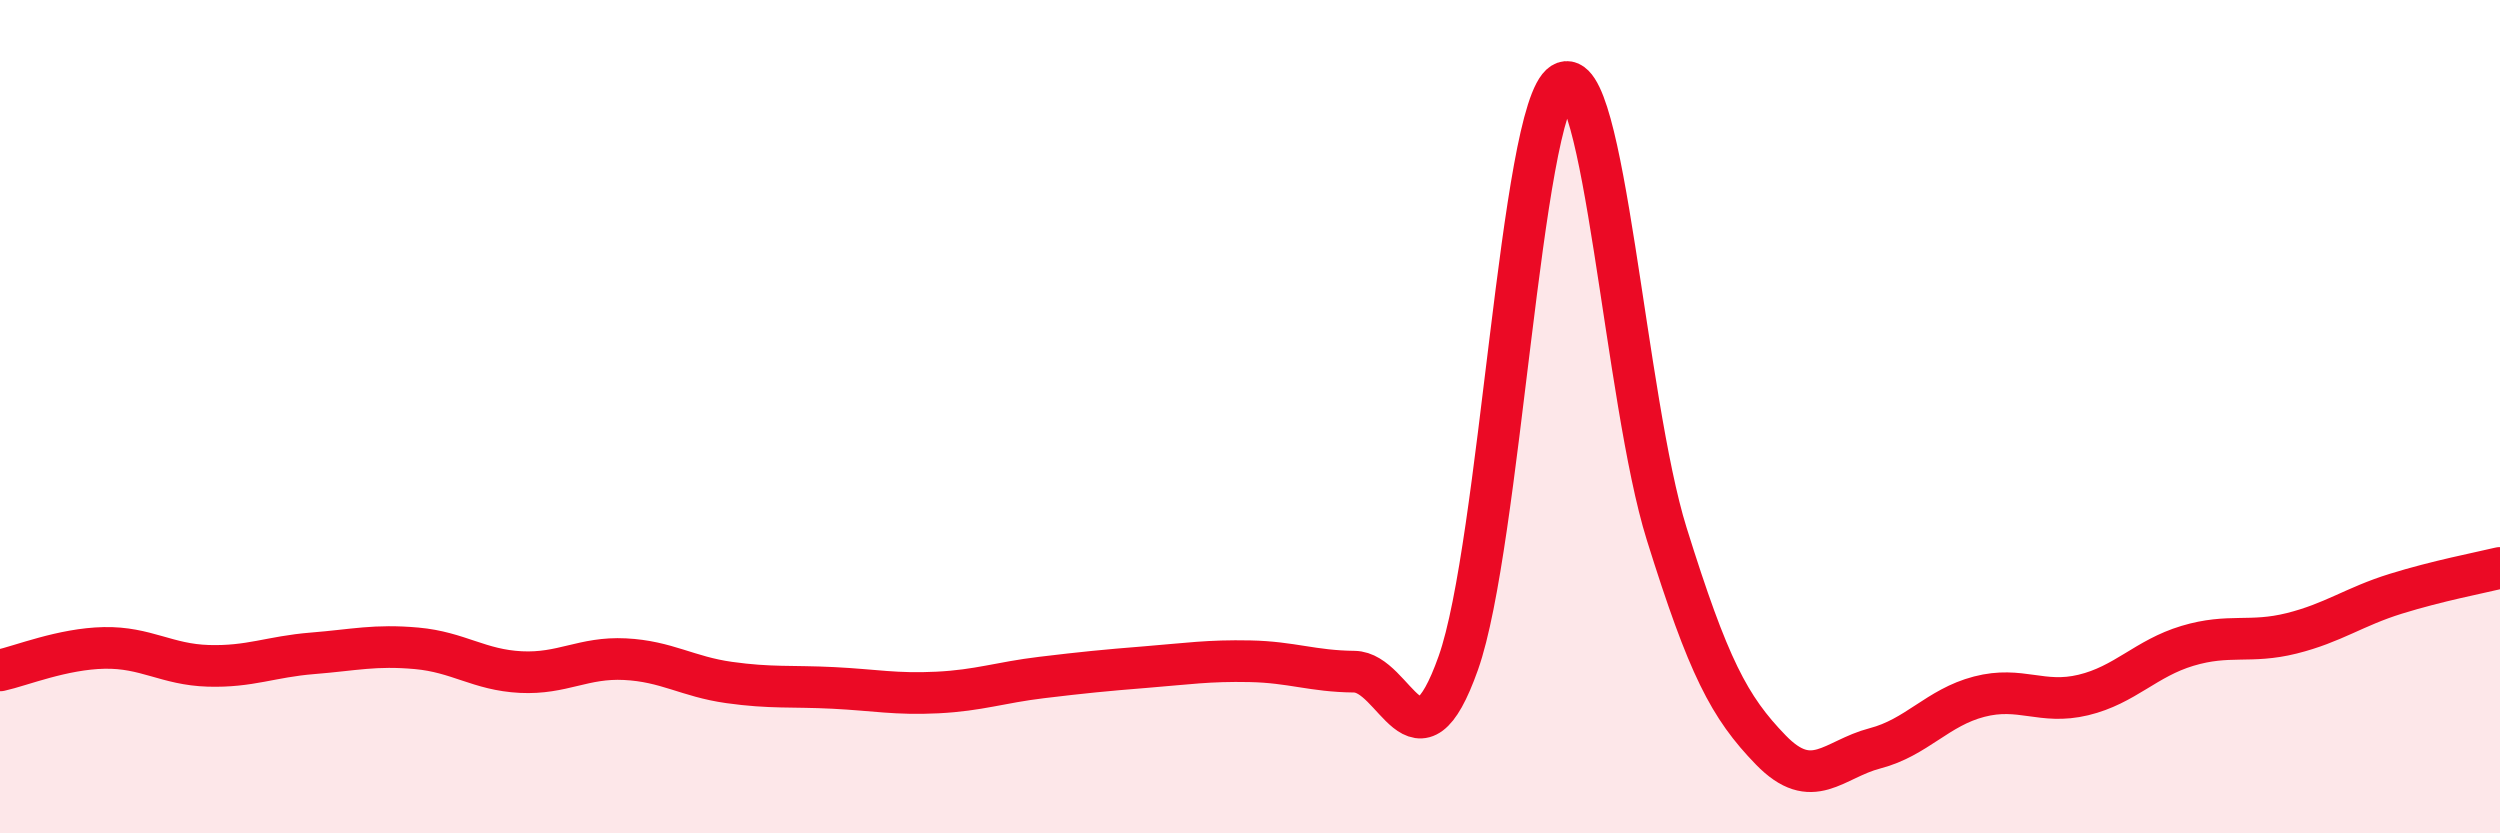 
    <svg width="60" height="20" viewBox="0 0 60 20" xmlns="http://www.w3.org/2000/svg">
      <path
        d="M 0,16.09 C 0.5,15.98 1.5,15.57 2.5,15.55 C 3.5,15.53 4,15.95 5,15.98 C 6,16.01 6.5,15.76 7.5,15.68 C 8.5,15.6 9,15.47 10,15.56 C 11,15.65 11.5,16.08 12.5,16.13 C 13.5,16.18 14,15.77 15,15.82 C 16,15.87 16.5,16.24 17.5,16.38 C 18.5,16.52 19,16.46 20,16.51 C 21,16.56 21.5,16.67 22.5,16.62 C 23.5,16.57 24,16.38 25,16.26 C 26,16.14 26.5,16.09 27.5,16.01 C 28.5,15.93 29,15.85 30,15.87 C 31,15.89 31.5,16.11 32.5,16.12 C 33.5,16.13 34,18.73 35,15.91 C 36,13.09 36.5,2.62 37.5,2 C 38.5,1.38 39,9.61 40,12.81 C 41,16.01 41.5,16.97 42.5,18 C 43.5,19.03 44,18.22 45,17.96 C 46,17.7 46.5,16.98 47.5,16.72 C 48.5,16.46 49,16.92 50,16.68 C 51,16.44 51.5,15.8 52.5,15.5 C 53.5,15.2 54,15.45 55,15.2 C 56,14.95 56.5,14.56 57.5,14.25 C 58.5,13.94 59.5,13.75 60,13.63L60 20L0 20Z"
        fill="#EB0A25"
        opacity="0.1"
        stroke-linecap="round"
        stroke-linejoin="round"
      />
      <path
        d="M 0,16.09 C 0.5,15.98 1.5,15.57 2.5,15.55 C 3.5,15.53 4,15.95 5,15.98 C 6,16.01 6.5,15.76 7.5,15.68 C 8.5,15.6 9,15.47 10,15.56 C 11,15.65 11.5,16.08 12.5,16.13 C 13.5,16.18 14,15.77 15,15.82 C 16,15.87 16.5,16.24 17.5,16.38 C 18.5,16.52 19,16.46 20,16.51 C 21,16.56 21.5,16.67 22.5,16.62 C 23.5,16.57 24,16.38 25,16.26 C 26,16.14 26.5,16.09 27.5,16.01 C 28.5,15.93 29,15.85 30,15.87 C 31,15.89 31.5,16.11 32.5,16.12 C 33.5,16.13 34,18.73 35,15.91 C 36,13.09 36.5,2.62 37.5,2 C 38.5,1.38 39,9.61 40,12.81 C 41,16.01 41.5,16.97 42.5,18 C 43.5,19.03 44,18.22 45,17.96 C 46,17.7 46.5,16.98 47.5,16.72 C 48.5,16.46 49,16.92 50,16.68 C 51,16.44 51.5,15.8 52.5,15.5 C 53.5,15.2 54,15.45 55,15.2 C 56,14.95 56.5,14.56 57.5,14.25 C 58.5,13.94 59.5,13.75 60,13.63"
        stroke="#EB0A25"
        stroke-width="1"
        fill="none"
        stroke-linecap="round"
        stroke-linejoin="round"
      />
    </svg>
  